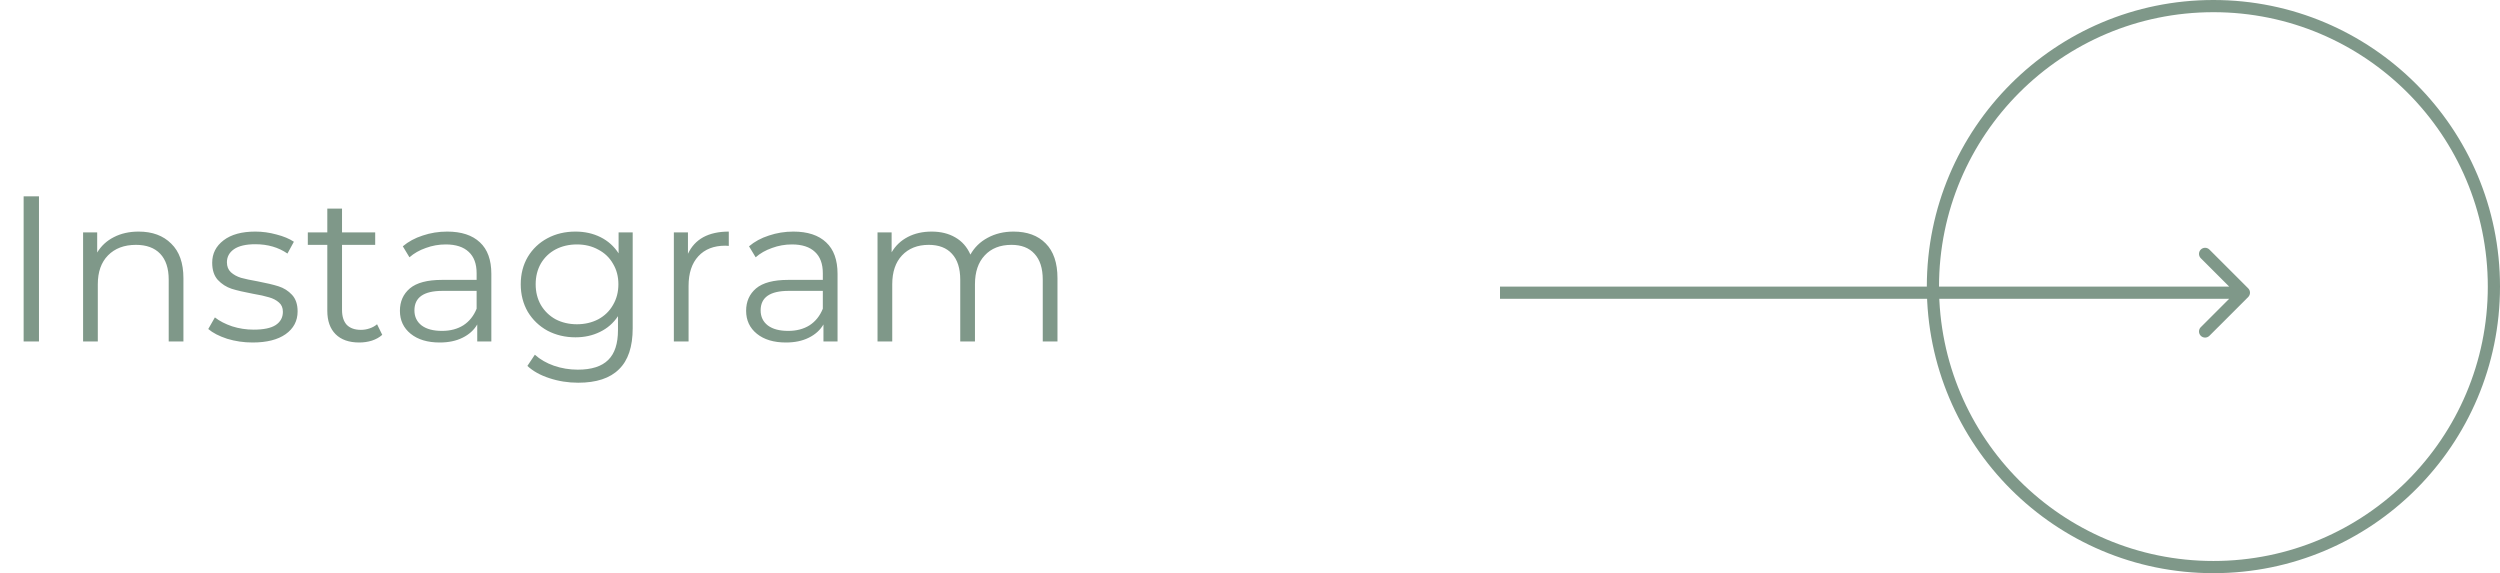 <?xml version="1.0" encoding="UTF-8"?> <svg xmlns="http://www.w3.org/2000/svg" width="205" height="47" viewBox="0 0 205 47" fill="none"> <path d="M1.938 16.1H3.196V28H1.938V16.1ZM11.369 18.99C12.491 18.99 13.38 19.319 14.038 19.976C14.707 20.622 15.041 21.568 15.041 22.815V28H13.834V22.934C13.834 22.005 13.601 21.296 13.137 20.809C12.672 20.322 12.009 20.078 11.148 20.078C10.184 20.078 9.42 20.367 8.853 20.945C8.298 21.512 8.02 22.299 8.02 23.308V28H6.813V19.058H7.969V20.707C8.298 20.163 8.751 19.744 9.329 19.449C9.918 19.143 10.598 18.99 11.369 18.99ZM20.715 28.085C19.989 28.085 19.292 27.983 18.624 27.779C17.966 27.564 17.451 27.297 17.077 26.98L17.621 26.028C17.995 26.323 18.465 26.566 19.032 26.759C19.598 26.94 20.188 27.031 20.8 27.031C21.616 27.031 22.216 26.906 22.602 26.657C22.998 26.396 23.197 26.034 23.197 25.569C23.197 25.24 23.089 24.985 22.874 24.804C22.658 24.611 22.386 24.47 22.058 24.379C21.729 24.277 21.293 24.181 20.749 24.09C20.023 23.954 19.44 23.818 18.998 23.682C18.556 23.535 18.176 23.291 17.859 22.951C17.553 22.611 17.4 22.141 17.4 21.54C17.4 20.792 17.711 20.18 18.335 19.704C18.958 19.228 19.825 18.99 20.936 18.99C21.514 18.99 22.092 19.069 22.67 19.228C23.248 19.375 23.724 19.574 24.098 19.823L23.571 20.792C22.834 20.282 21.956 20.027 20.936 20.027C20.165 20.027 19.581 20.163 19.185 20.435C18.799 20.707 18.607 21.064 18.607 21.506C18.607 21.846 18.714 22.118 18.93 22.322C19.156 22.526 19.434 22.679 19.763 22.781C20.091 22.872 20.545 22.968 21.123 23.07C21.837 23.206 22.409 23.342 22.84 23.478C23.27 23.614 23.639 23.846 23.945 24.175C24.251 24.504 24.404 24.957 24.404 25.535C24.404 26.317 24.075 26.94 23.418 27.405C22.772 27.858 21.871 28.085 20.715 28.085ZM31.344 27.456C31.117 27.66 30.834 27.819 30.494 27.932C30.166 28.034 29.82 28.085 29.457 28.085C28.619 28.085 27.973 27.858 27.519 27.405C27.066 26.952 26.839 26.311 26.839 25.484V20.078H25.241V19.058H26.839V17.103H28.046V19.058H30.766V20.078H28.046V25.416C28.046 25.949 28.177 26.357 28.437 26.64C28.709 26.912 29.095 27.048 29.593 27.048C29.843 27.048 30.081 27.008 30.307 26.929C30.545 26.85 30.749 26.736 30.919 26.589L31.344 27.456ZM36.669 18.99C37.837 18.99 38.732 19.285 39.355 19.874C39.979 20.452 40.29 21.313 40.29 22.458V28H39.134V26.606C38.862 27.071 38.46 27.433 37.927 27.694C37.406 27.955 36.783 28.085 36.057 28.085C35.06 28.085 34.267 27.847 33.677 27.371C33.088 26.895 32.793 26.266 32.793 25.484C32.793 24.725 33.065 24.113 33.609 23.648C34.165 23.183 35.043 22.951 36.244 22.951H39.083V22.407C39.083 21.636 38.868 21.053 38.437 20.656C38.007 20.248 37.378 20.044 36.55 20.044C35.984 20.044 35.44 20.14 34.918 20.333C34.397 20.514 33.949 20.769 33.575 21.098L33.031 20.197C33.485 19.812 34.029 19.517 34.663 19.313C35.298 19.098 35.967 18.99 36.669 18.99ZM36.244 27.133C36.924 27.133 37.508 26.98 37.995 26.674C38.483 26.357 38.845 25.903 39.083 25.314V23.852H36.278C34.748 23.852 33.983 24.385 33.983 25.45C33.983 25.971 34.182 26.385 34.578 26.691C34.975 26.986 35.53 27.133 36.244 27.133ZM51.881 19.058V26.912C51.881 28.431 51.507 29.553 50.759 30.278C50.022 31.015 48.906 31.383 47.41 31.383C46.583 31.383 45.795 31.258 45.047 31.009C44.31 30.771 43.71 30.437 43.245 30.006L43.857 29.088C44.288 29.473 44.809 29.774 45.421 29.989C46.044 30.204 46.696 30.312 47.376 30.312C48.509 30.312 49.342 30.046 49.875 29.513C50.408 28.992 50.674 28.176 50.674 27.065V25.926C50.3 26.493 49.807 26.923 49.195 27.218C48.594 27.513 47.926 27.66 47.189 27.66C46.35 27.66 45.585 27.479 44.894 27.116C44.214 26.742 43.676 26.226 43.279 25.569C42.894 24.9 42.701 24.147 42.701 23.308C42.701 22.469 42.894 21.721 43.279 21.064C43.676 20.407 44.214 19.897 44.894 19.534C45.574 19.171 46.339 18.99 47.189 18.99C47.948 18.99 48.634 19.143 49.246 19.449C49.858 19.755 50.351 20.197 50.725 20.775V19.058H51.881ZM47.308 26.589C47.954 26.589 48.538 26.453 49.059 26.181C49.58 25.898 49.983 25.507 50.266 25.008C50.561 24.509 50.708 23.943 50.708 23.308C50.708 22.673 50.561 22.112 50.266 21.625C49.983 21.126 49.58 20.741 49.059 20.469C48.549 20.186 47.965 20.044 47.308 20.044C46.662 20.044 46.078 20.18 45.557 20.452C45.047 20.724 44.645 21.109 44.35 21.608C44.067 22.107 43.925 22.673 43.925 23.308C43.925 23.943 44.067 24.509 44.35 25.008C44.645 25.507 45.047 25.898 45.557 26.181C46.078 26.453 46.662 26.589 47.308 26.589ZM56.412 20.809C56.696 20.208 57.115 19.755 57.67 19.449C58.237 19.143 58.934 18.99 59.761 18.99V20.163L59.472 20.146C58.532 20.146 57.795 20.435 57.262 21.013C56.73 21.591 56.463 22.401 56.463 23.444V28H55.256V19.058H56.412V20.809ZM65.058 18.99C66.225 18.99 67.121 19.285 67.744 19.874C68.367 20.452 68.679 21.313 68.679 22.458V28H67.523V26.606C67.251 27.071 66.849 27.433 66.316 27.694C65.795 27.955 65.171 28.085 64.446 28.085C63.449 28.085 62.655 27.847 62.066 27.371C61.477 26.895 61.182 26.266 61.182 25.484C61.182 24.725 61.454 24.113 61.998 23.648C62.553 23.183 63.432 22.951 64.633 22.951H67.472V22.407C67.472 21.636 67.257 21.053 66.826 20.656C66.395 20.248 65.766 20.044 64.939 20.044C64.372 20.044 63.828 20.14 63.307 20.333C62.786 20.514 62.338 20.769 61.964 21.098L61.42 20.197C61.873 19.812 62.417 19.517 63.052 19.313C63.687 19.098 64.355 18.99 65.058 18.99ZM64.633 27.133C65.313 27.133 65.897 26.98 66.384 26.674C66.871 26.357 67.234 25.903 67.472 25.314V23.852H64.667C63.137 23.852 62.372 24.385 62.372 25.45C62.372 25.971 62.57 26.385 62.967 26.691C63.364 26.986 63.919 27.133 64.633 27.133ZM83.109 18.99C84.231 18.99 85.11 19.313 85.744 19.959C86.39 20.605 86.713 21.557 86.713 22.815V28H85.506V22.934C85.506 22.005 85.28 21.296 84.826 20.809C84.384 20.322 83.755 20.078 82.939 20.078C82.01 20.078 81.279 20.367 80.746 20.945C80.214 21.512 79.947 22.299 79.947 23.308V28H78.74V22.934C78.74 22.005 78.514 21.296 78.06 20.809C77.618 20.322 76.984 20.078 76.156 20.078C75.238 20.078 74.507 20.367 73.963 20.945C73.431 21.512 73.164 22.299 73.164 23.308V28H71.957V19.058H73.113V20.69C73.431 20.146 73.873 19.727 74.439 19.432C75.006 19.137 75.658 18.99 76.394 18.99C77.142 18.99 77.788 19.149 78.332 19.466C78.888 19.783 79.301 20.254 79.573 20.877C79.902 20.288 80.372 19.829 80.984 19.5C81.608 19.16 82.316 18.99 83.109 18.99Z" fill="#7F9889"></path> <path d="M184.354 24.354C184.549 24.158 184.549 23.842 184.354 23.646L181.172 20.465C180.976 20.269 180.66 20.269 180.464 20.465C180.269 20.66 180.269 20.976 180.464 21.172L183.293 24L180.464 26.828C180.269 27.024 180.269 27.34 180.464 27.535C180.66 27.731 180.976 27.731 181.172 27.535L184.354 24.354ZM123 24.5H184V23.5H123V24.5Z" fill="#7F9889"></path> <circle cx="181.5" cy="23.5" r="23" stroke="#7F9889"></circle> </svg> 